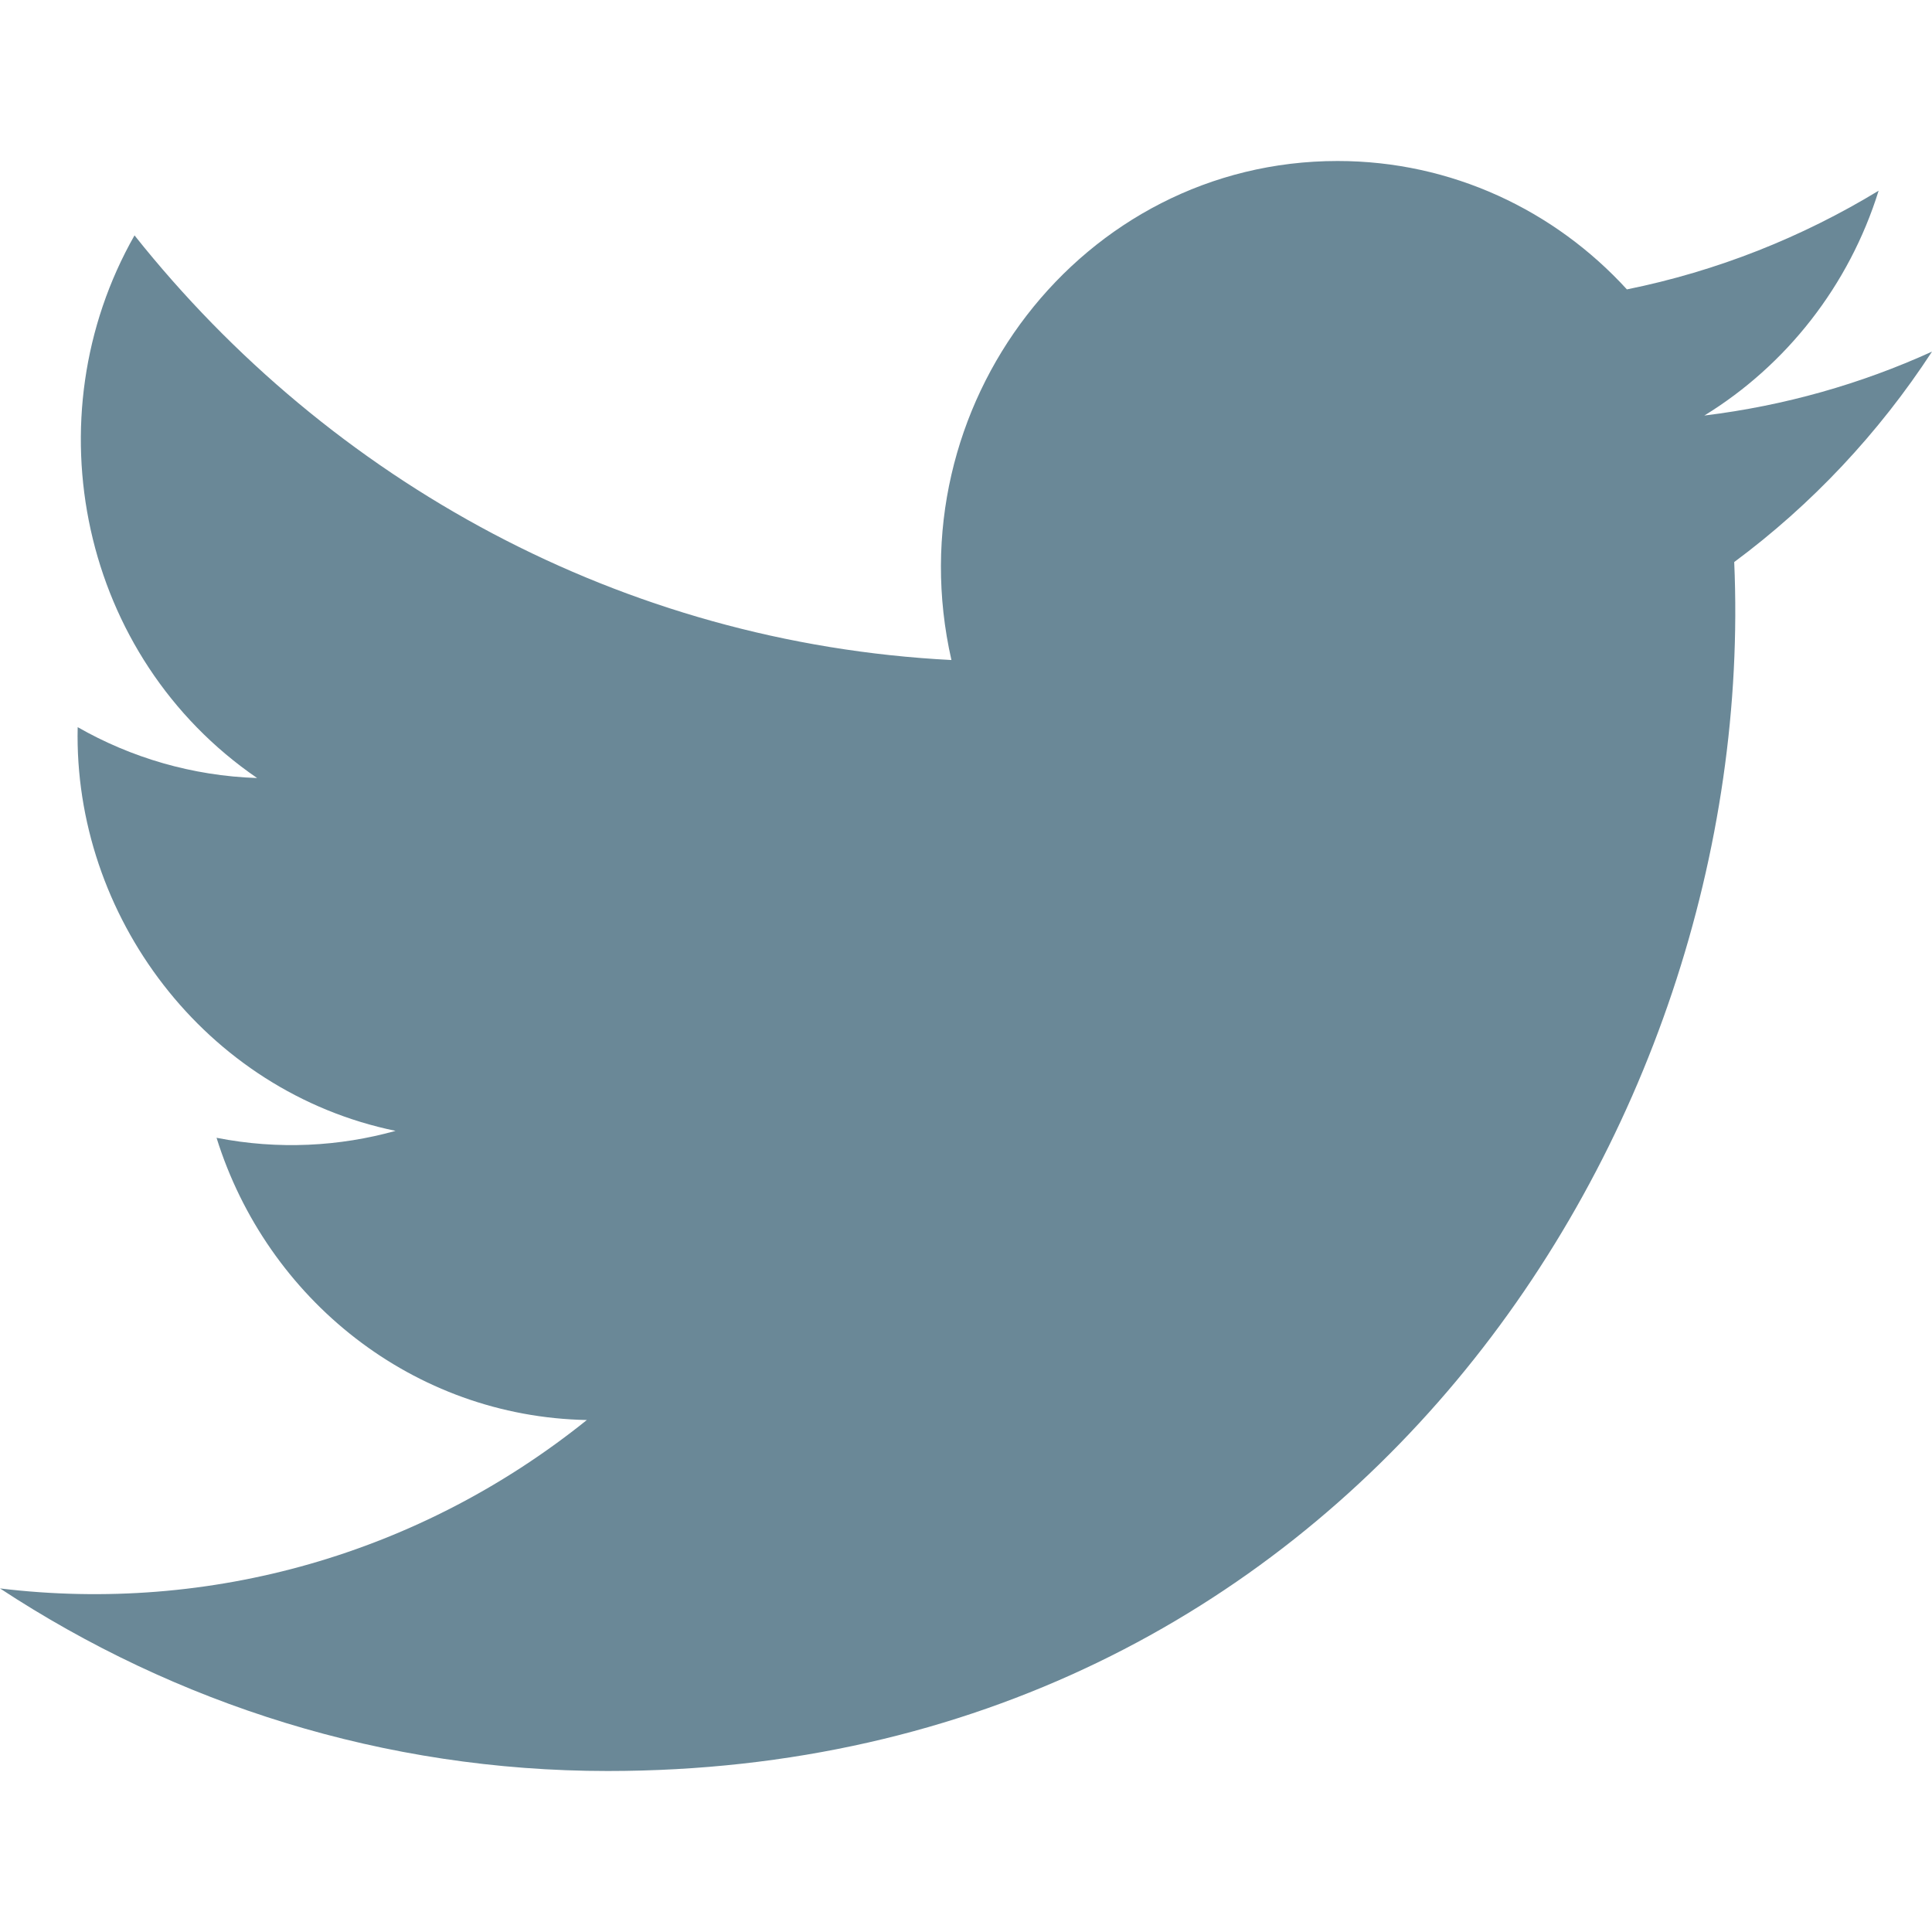 <svg width="24" height="24" viewBox="0 0 24 24" fill="none" xmlns="http://www.w3.org/2000/svg">
<path d="M24 4.368C23.117 4.77 22.168 5.04 21.172 5.162C22.189 4.538 22.97 3.548 23.337 2.369C22.386 2.947 21.332 3.368 20.21 3.595C19.313 2.613 18.032 2 16.616 2C13.437 2 11.101 5.041 11.819 8.199C7.728 7.989 4.1 5.979 1.671 2.924C0.381 5.193 1.002 8.162 3.194 9.665C2.388 9.638 1.628 9.412 0.965 9.033C0.911 11.372 2.546 13.561 4.914 14.048C4.221 14.241 3.462 14.286 2.69 14.134C3.316 16.14 5.134 17.599 7.29 17.64C5.22 19.304 2.612 20.048 0 19.732C2.179 21.164 4.768 22 7.548 22C16.69 22 21.855 14.083 21.543 6.982C22.505 6.269 23.34 5.38 24 4.368V4.368Z" fill="#6A8897"/>
</svg>
